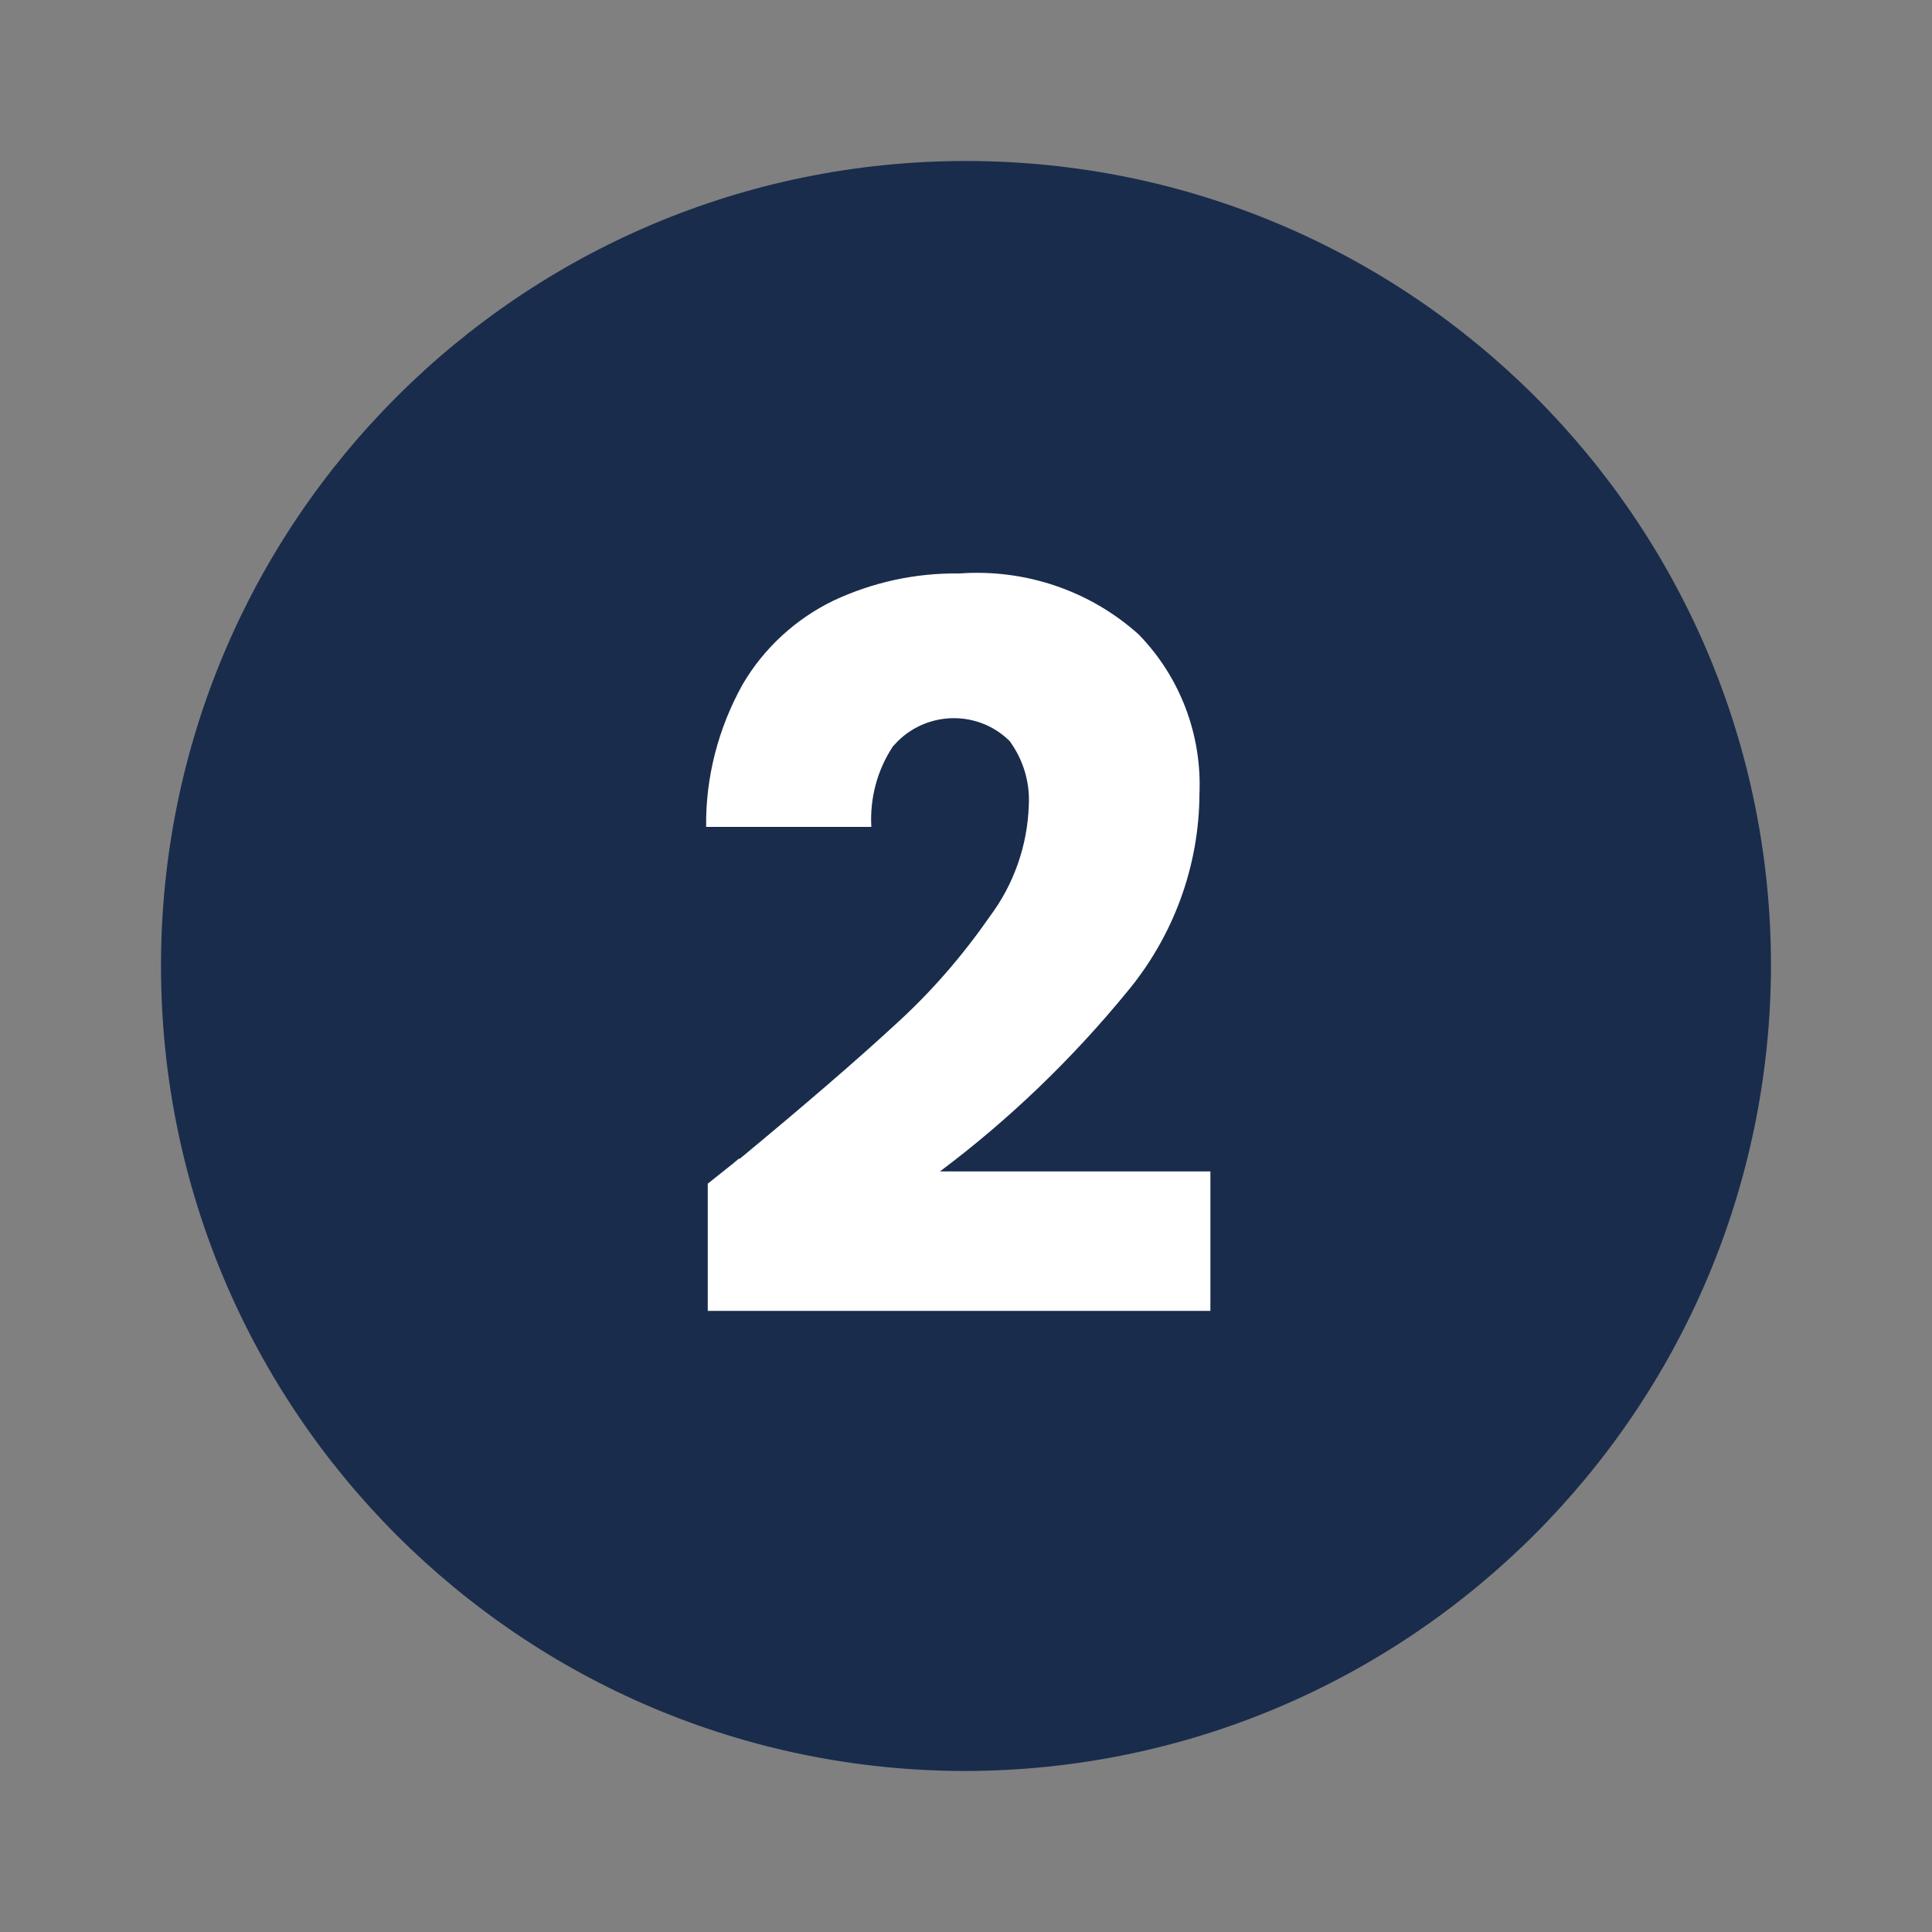 <?xml version="1.0" encoding="UTF-8"?>
<svg id="Layer_1" data-name="Layer 1" xmlns="http://www.w3.org/2000/svg" viewBox="0 0 60 60">
  <rect x="0" y="0" width="60" height="60" fill="#808080" stroke="none"/>
  <defs>
    <style>
      .cls-1 {
        fill: #fff;
      }

      .cls-2 {
        fill: #192c4c;
        fill-rule: evenodd;
      }
    </style>
  </defs>
  <path id="Path_213" data-name="Path 213" class="cls-2" d="M30,55h0c-13.81,0-25-11.19-25-25S16.19,5,30,5s25,11.19,25,25c-.04,13.79-11.21,24.96-25,25"/>
  <path id="Path_214" data-name="Path 214" class="cls-1" d="M22.97,35.99c2.03-1.68,3.63-3.06,4.8-4.14,1.12-1.01,2.11-2.15,2.97-3.39.75-1,1.17-2.21,1.21-3.45.04-.71-.17-1.41-.59-1.99-.96-.96-2.52-.95-3.48,0-.05.05-.1.11-.15.16-.49.74-.72,1.62-.67,2.5h-5.13c-.02-1.55.38-3.07,1.13-4.42.66-1.13,1.65-2.04,2.83-2.61,1.22-.57,2.55-.86,3.9-.84,2.04-.15,4.06.53,5.58,1.9,1.28,1.32,1.96,3.11,1.88,4.95-.01,2.26-.82,4.44-2.27,6.17-1.7,2.07-3.64,3.94-5.79,5.55h8.4v4.33h-15.61v-3.95c.71-.56,1.03-.82.96-.78"/>
</svg>